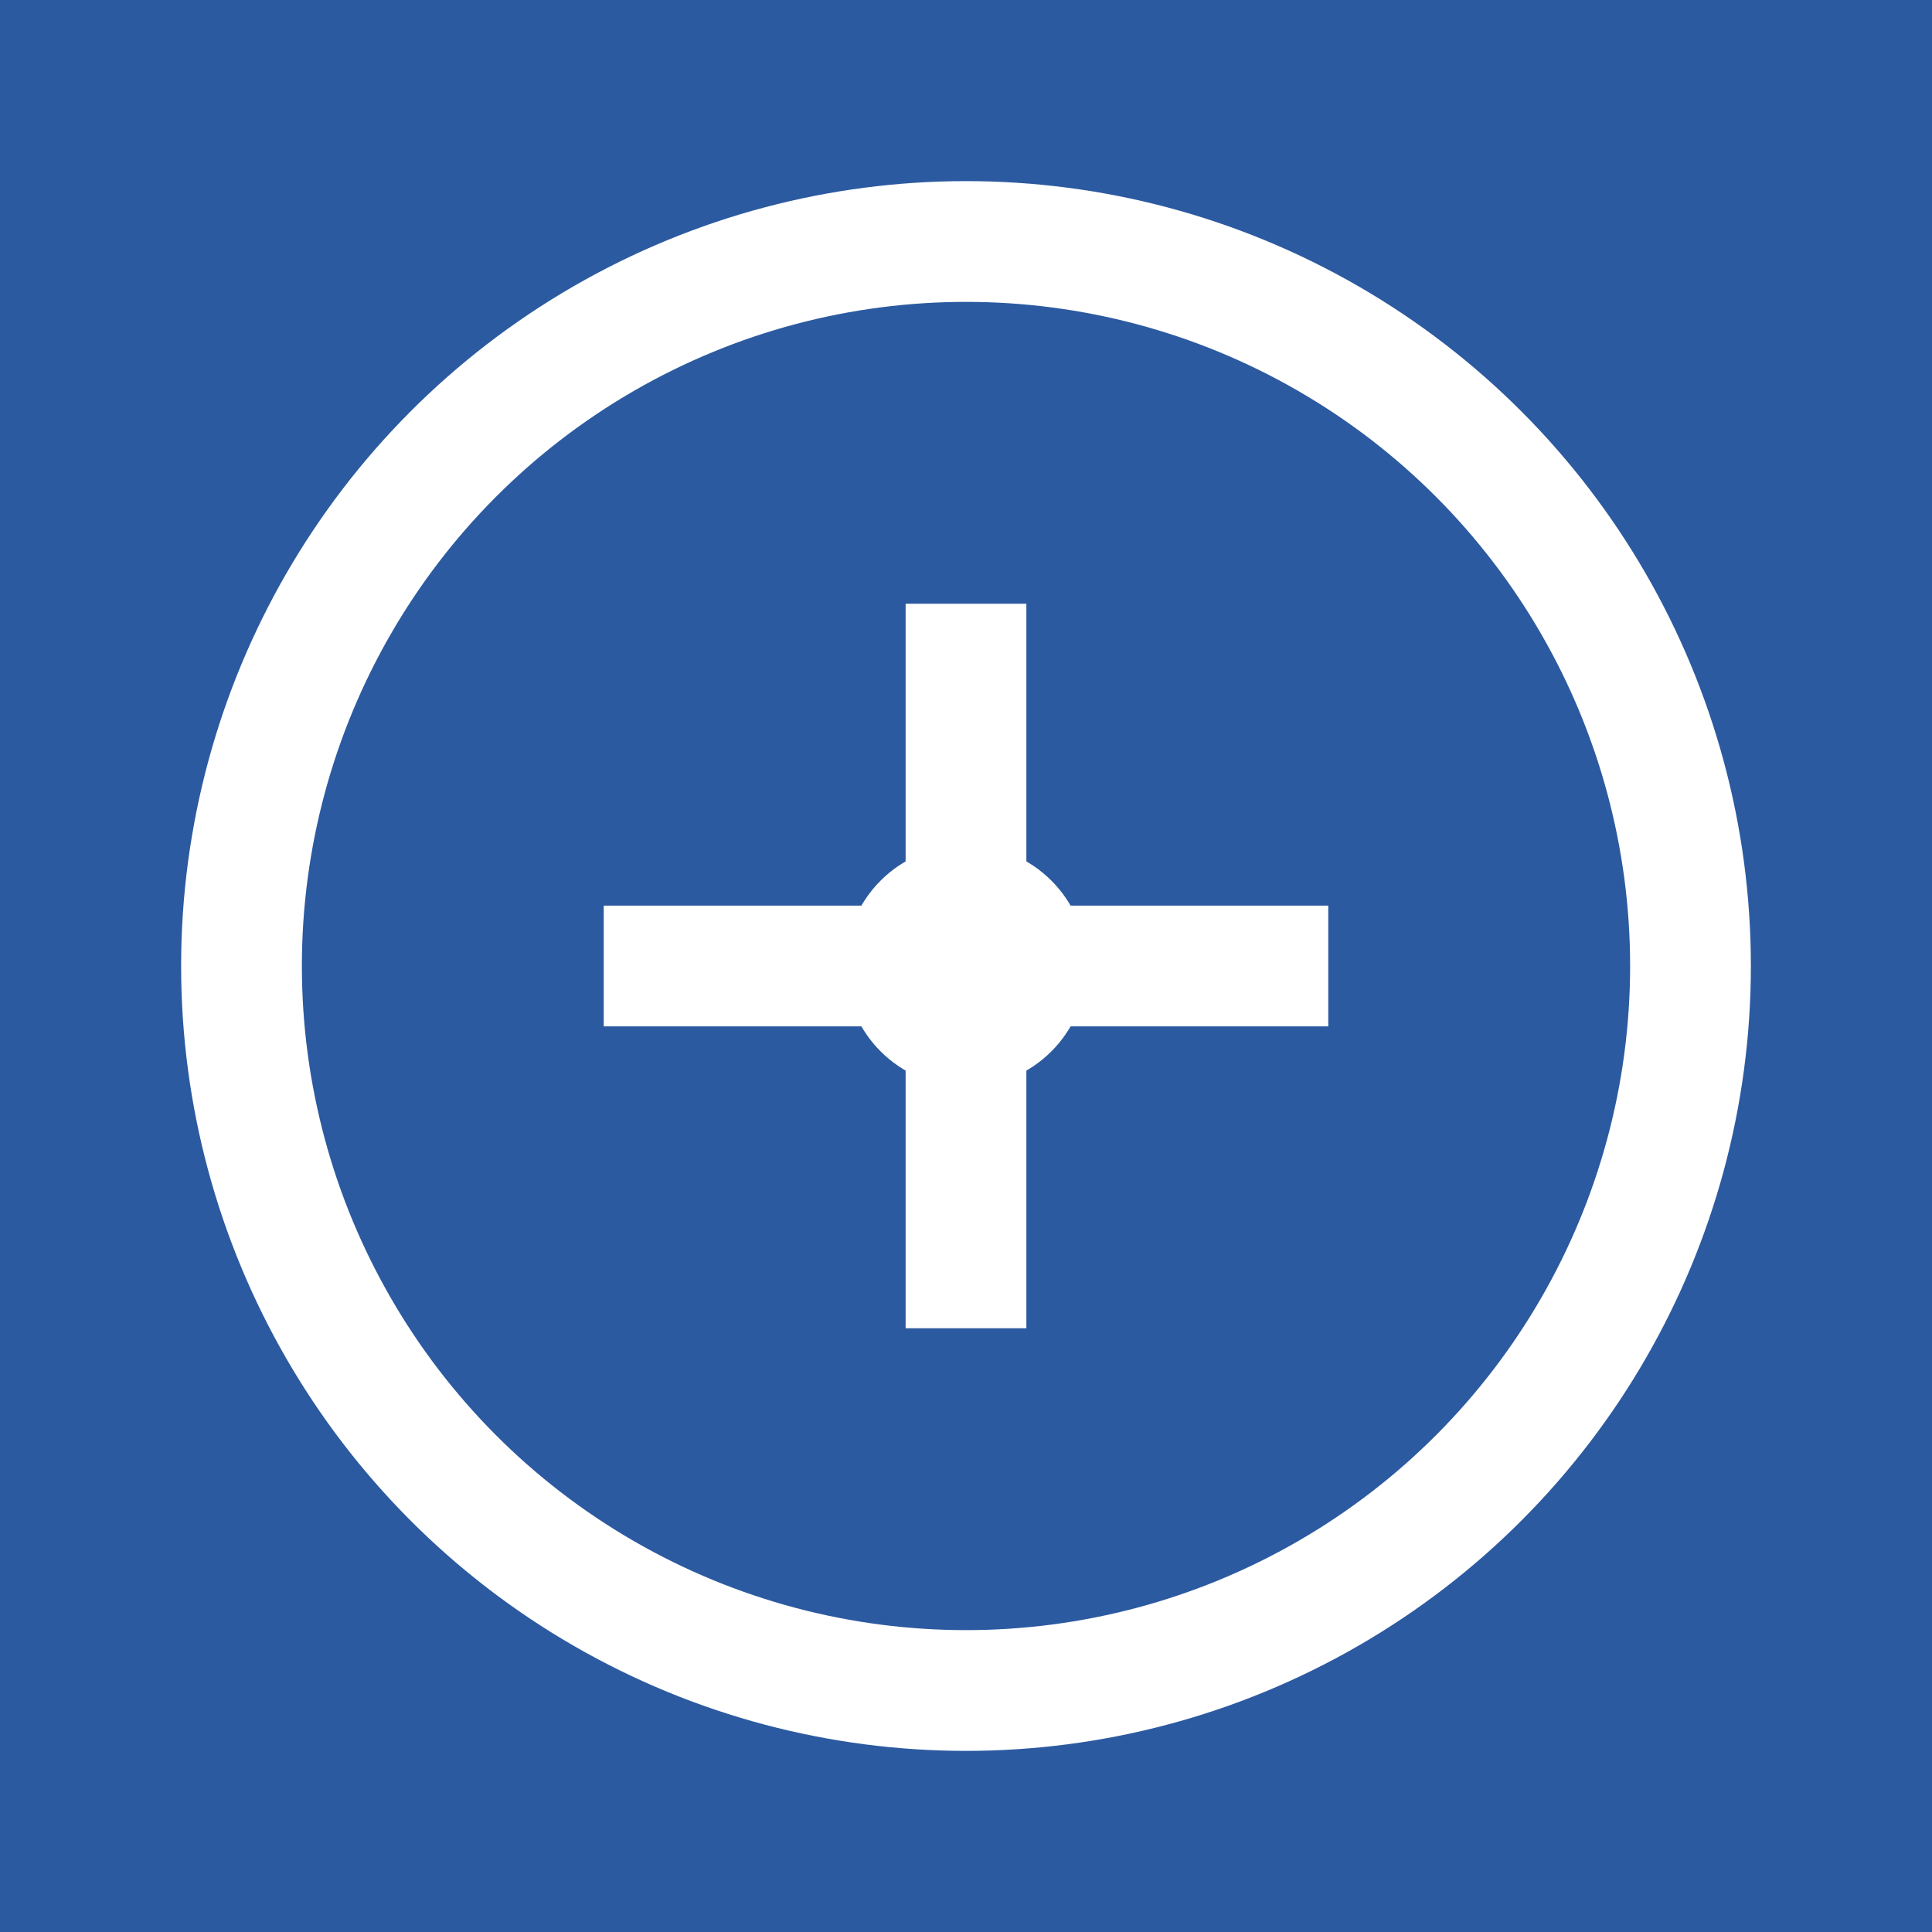 <svg width="32" height="32" viewBox="0 0 32 32" xmlns="http://www.w3.org/2000/svg">
    <rect width="32" height="32" fill="#2c5aa0"/>
    <circle cx="16" cy="16" r="12" stroke="#ffffff" stroke-width="2" fill="none"/>
    <path d="M10 16h12m-6-6v12" stroke="#ffffff" stroke-width="2"/>
    <circle cx="16" cy="16" r="2" fill="#ffffff"/>
</svg>